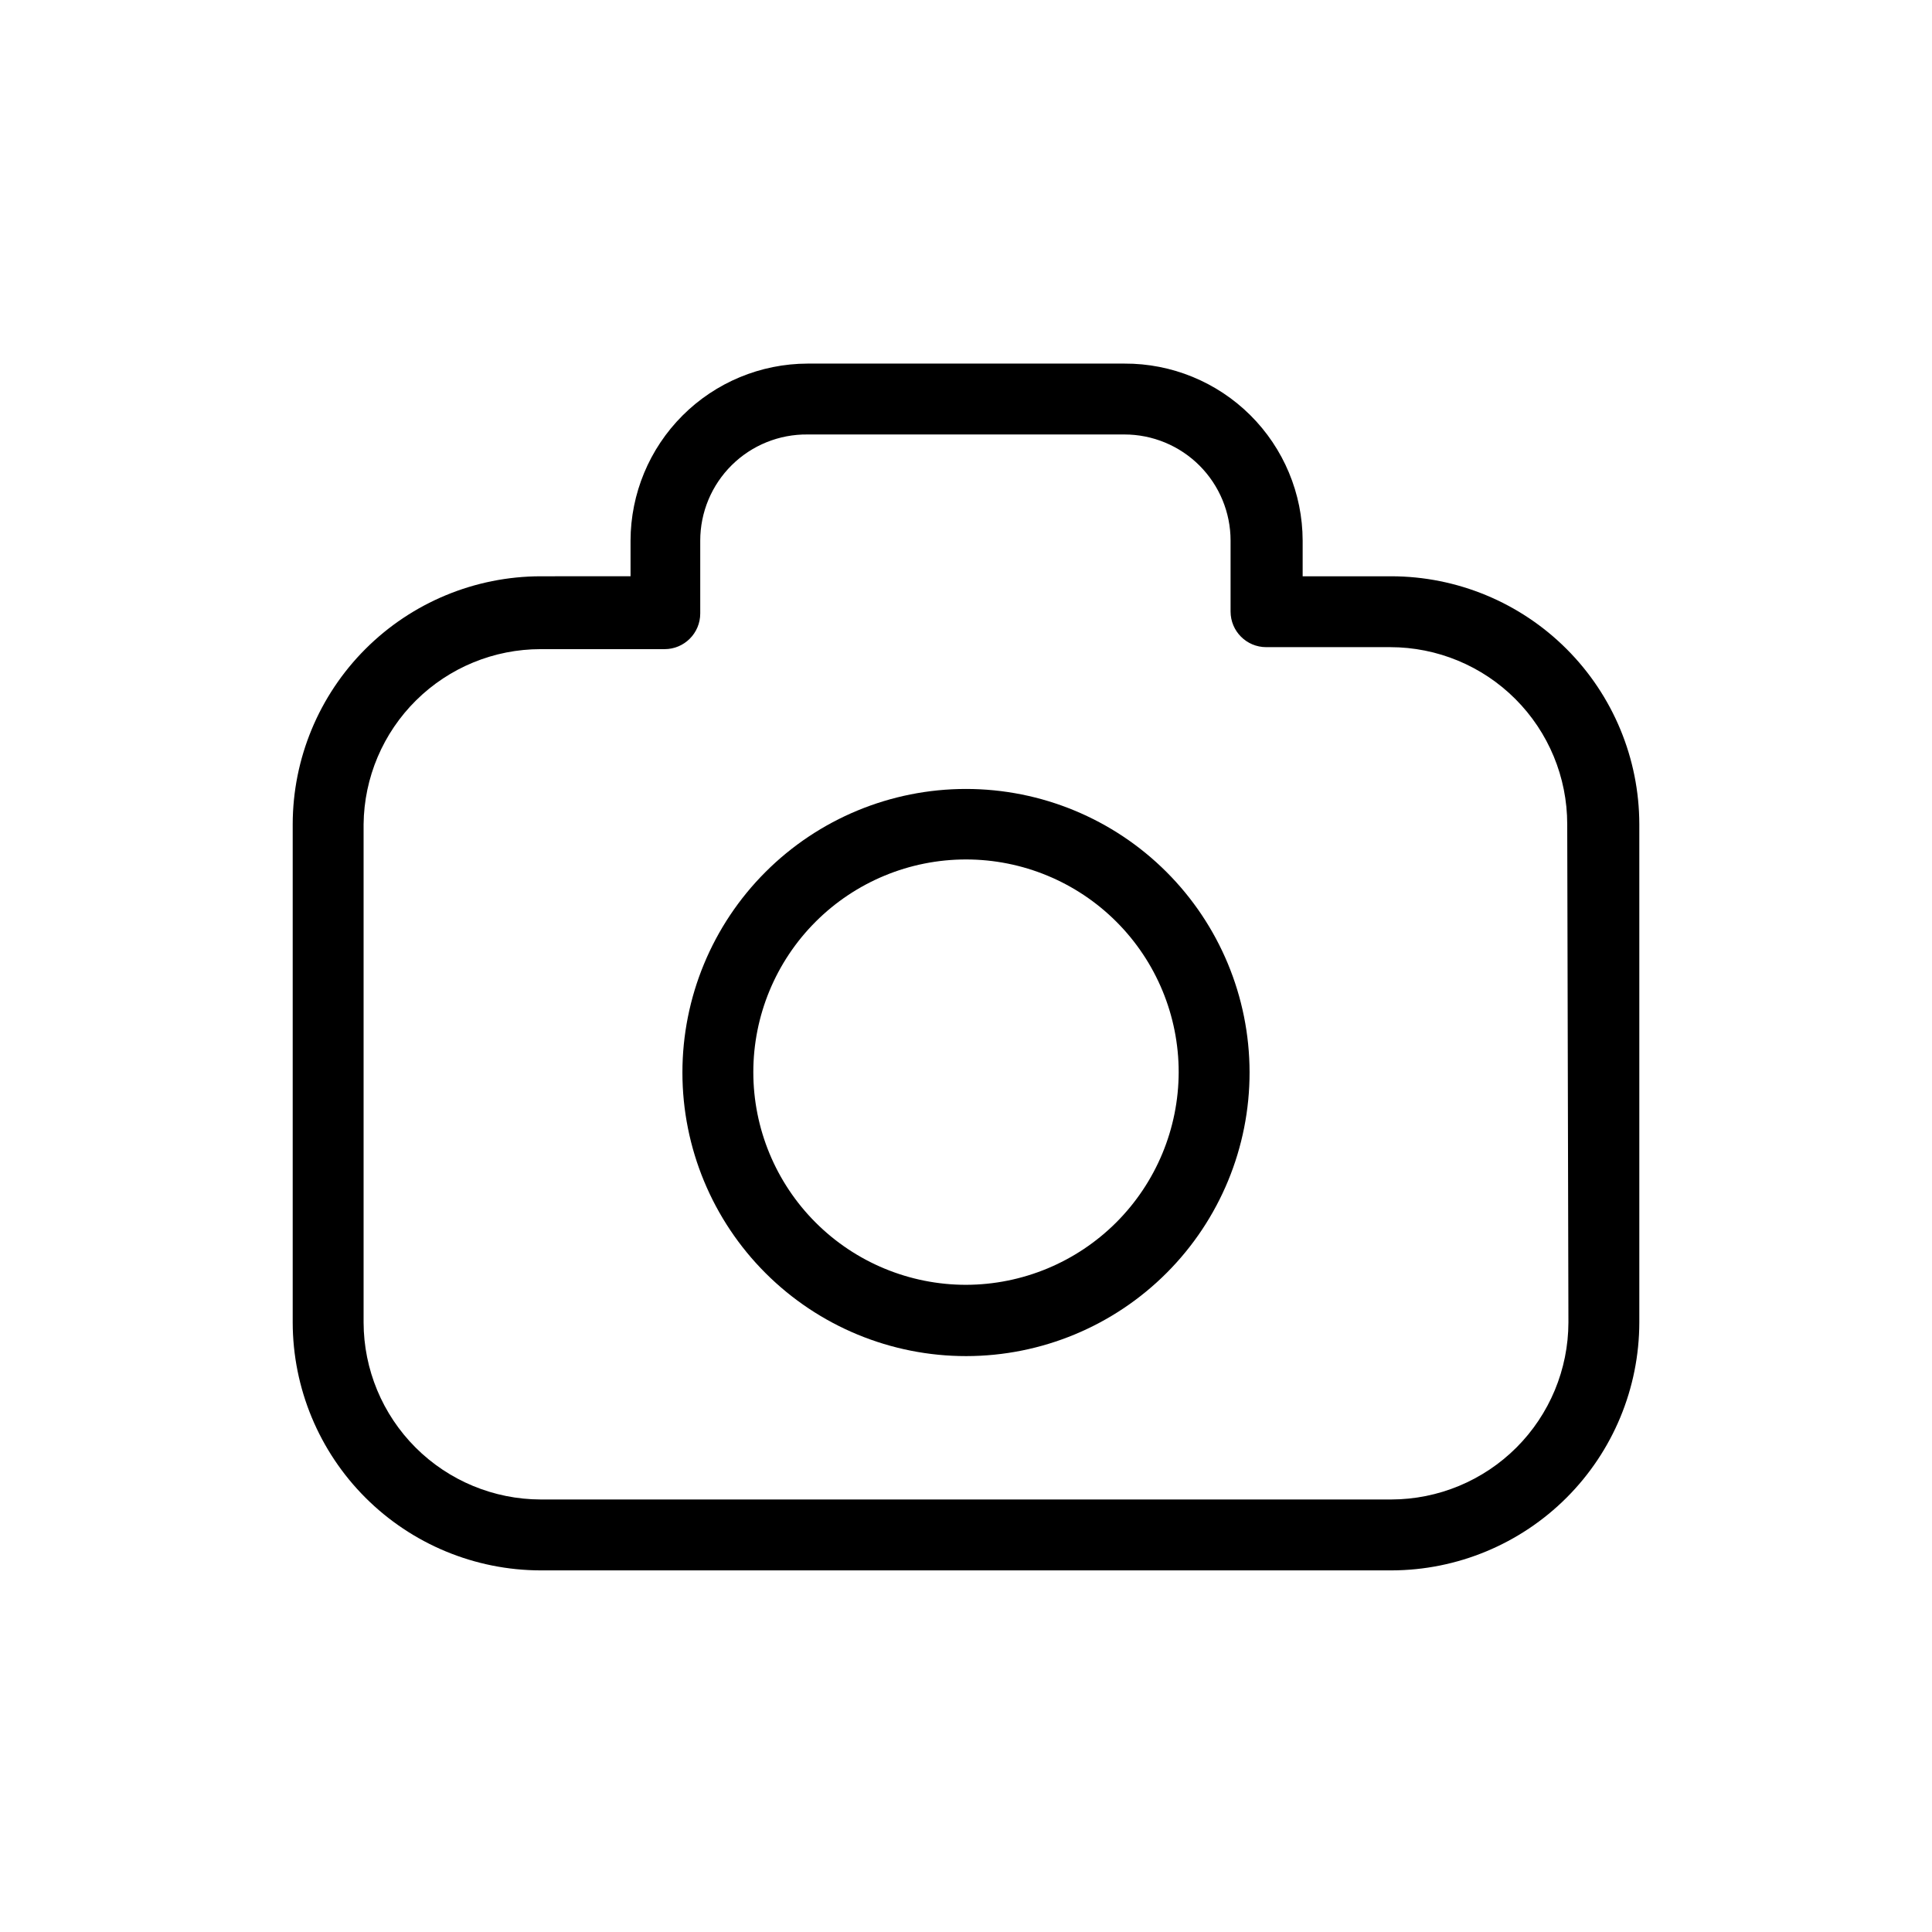<?xml version="1.0" encoding="UTF-8"?>
<!-- Uploaded to: SVG Repo, www.svgrepo.com, Generator: SVG Repo Mixer Tools -->
<svg fill="#000000" width="800px" height="800px" version="1.1" viewBox="144 144 512 512" xmlns="http://www.w3.org/2000/svg">
 <g>
  <path d="m512.73 296.72h-23.512v-9.449c-0.027-12.488-5.023-24.453-13.883-33.254-8.863-8.801-20.859-13.719-33.348-13.66h-83.969c-12.438 0.027-24.352 4.977-33.145 13.77-8.793 8.793-13.746 20.711-13.773 33.145v9.445l-23.828 0.004c-17.414 0.027-34.113 6.957-46.43 19.273-12.316 12.316-19.246 29.012-19.273 46.43v132.04c0.027 17.418 6.957 34.117 19.273 46.434 12.316 12.312 29.016 19.246 46.43 19.273h225.46c17.418-0.027 34.113-6.961 46.43-19.273 12.316-12.316 19.246-29.016 19.273-46.434v-132.04c-0.027-17.418-6.957-34.113-19.273-46.43-12.316-12.316-29.012-19.246-46.43-19.273zm46.918 197.74c-0.027 12.438-4.981 24.355-13.773 33.148-8.793 8.789-20.711 13.742-33.145 13.77h-225.46c-12.434-0.027-24.352-4.981-33.145-13.77-8.793-8.793-13.742-20.711-13.77-33.148v-132.04c0.137-12.352 5.141-24.152 13.926-32.836 8.781-8.684 20.637-13.555 32.988-13.555h32.855c5.215 0 9.445-4.231 9.445-9.449v-19.312c0-7.512 3.008-14.715 8.352-20 5.34-5.285 12.578-8.211 20.094-8.129h83.969c7.457 0 14.613 2.965 19.891 8.238 5.273 5.277 8.238 12.434 8.238 19.891v18.789c0 5.219 4.227 9.445 9.445 9.445h32.852c12.445 0 24.379 4.945 33.176 13.742 8.801 8.801 13.742 20.734 13.742 33.176z"/>
  <path d="m400 353.08c-19.938 0-39.059 7.922-53.152 22.023-14.098 14.102-22.012 33.227-22 53.164 0.008 19.938 7.941 39.051 22.047 53.141 14.109 14.09 33.238 21.992 53.176 21.973 19.938-0.016 39.047-7.957 53.129-22.07 14.082-14.117 21.98-33.246 21.949-53.184-0.027-19.914-7.957-39.004-22.047-53.074-14.09-14.07-33.191-21.973-53.102-21.973zm0 131.41c-14.949 0-29.285-5.938-39.855-16.508-10.57-10.57-16.508-24.906-16.508-39.855 0-14.949 5.938-29.285 16.508-39.855 10.57-10.57 24.906-16.508 39.855-16.508 14.945 0 29.285 5.938 39.855 16.508 10.57 10.57 16.508 24.906 16.508 39.855-0.027 14.938-5.977 29.258-16.539 39.824-10.566 10.562-24.887 16.512-39.824 16.539z"/>
 </g>
</svg>
